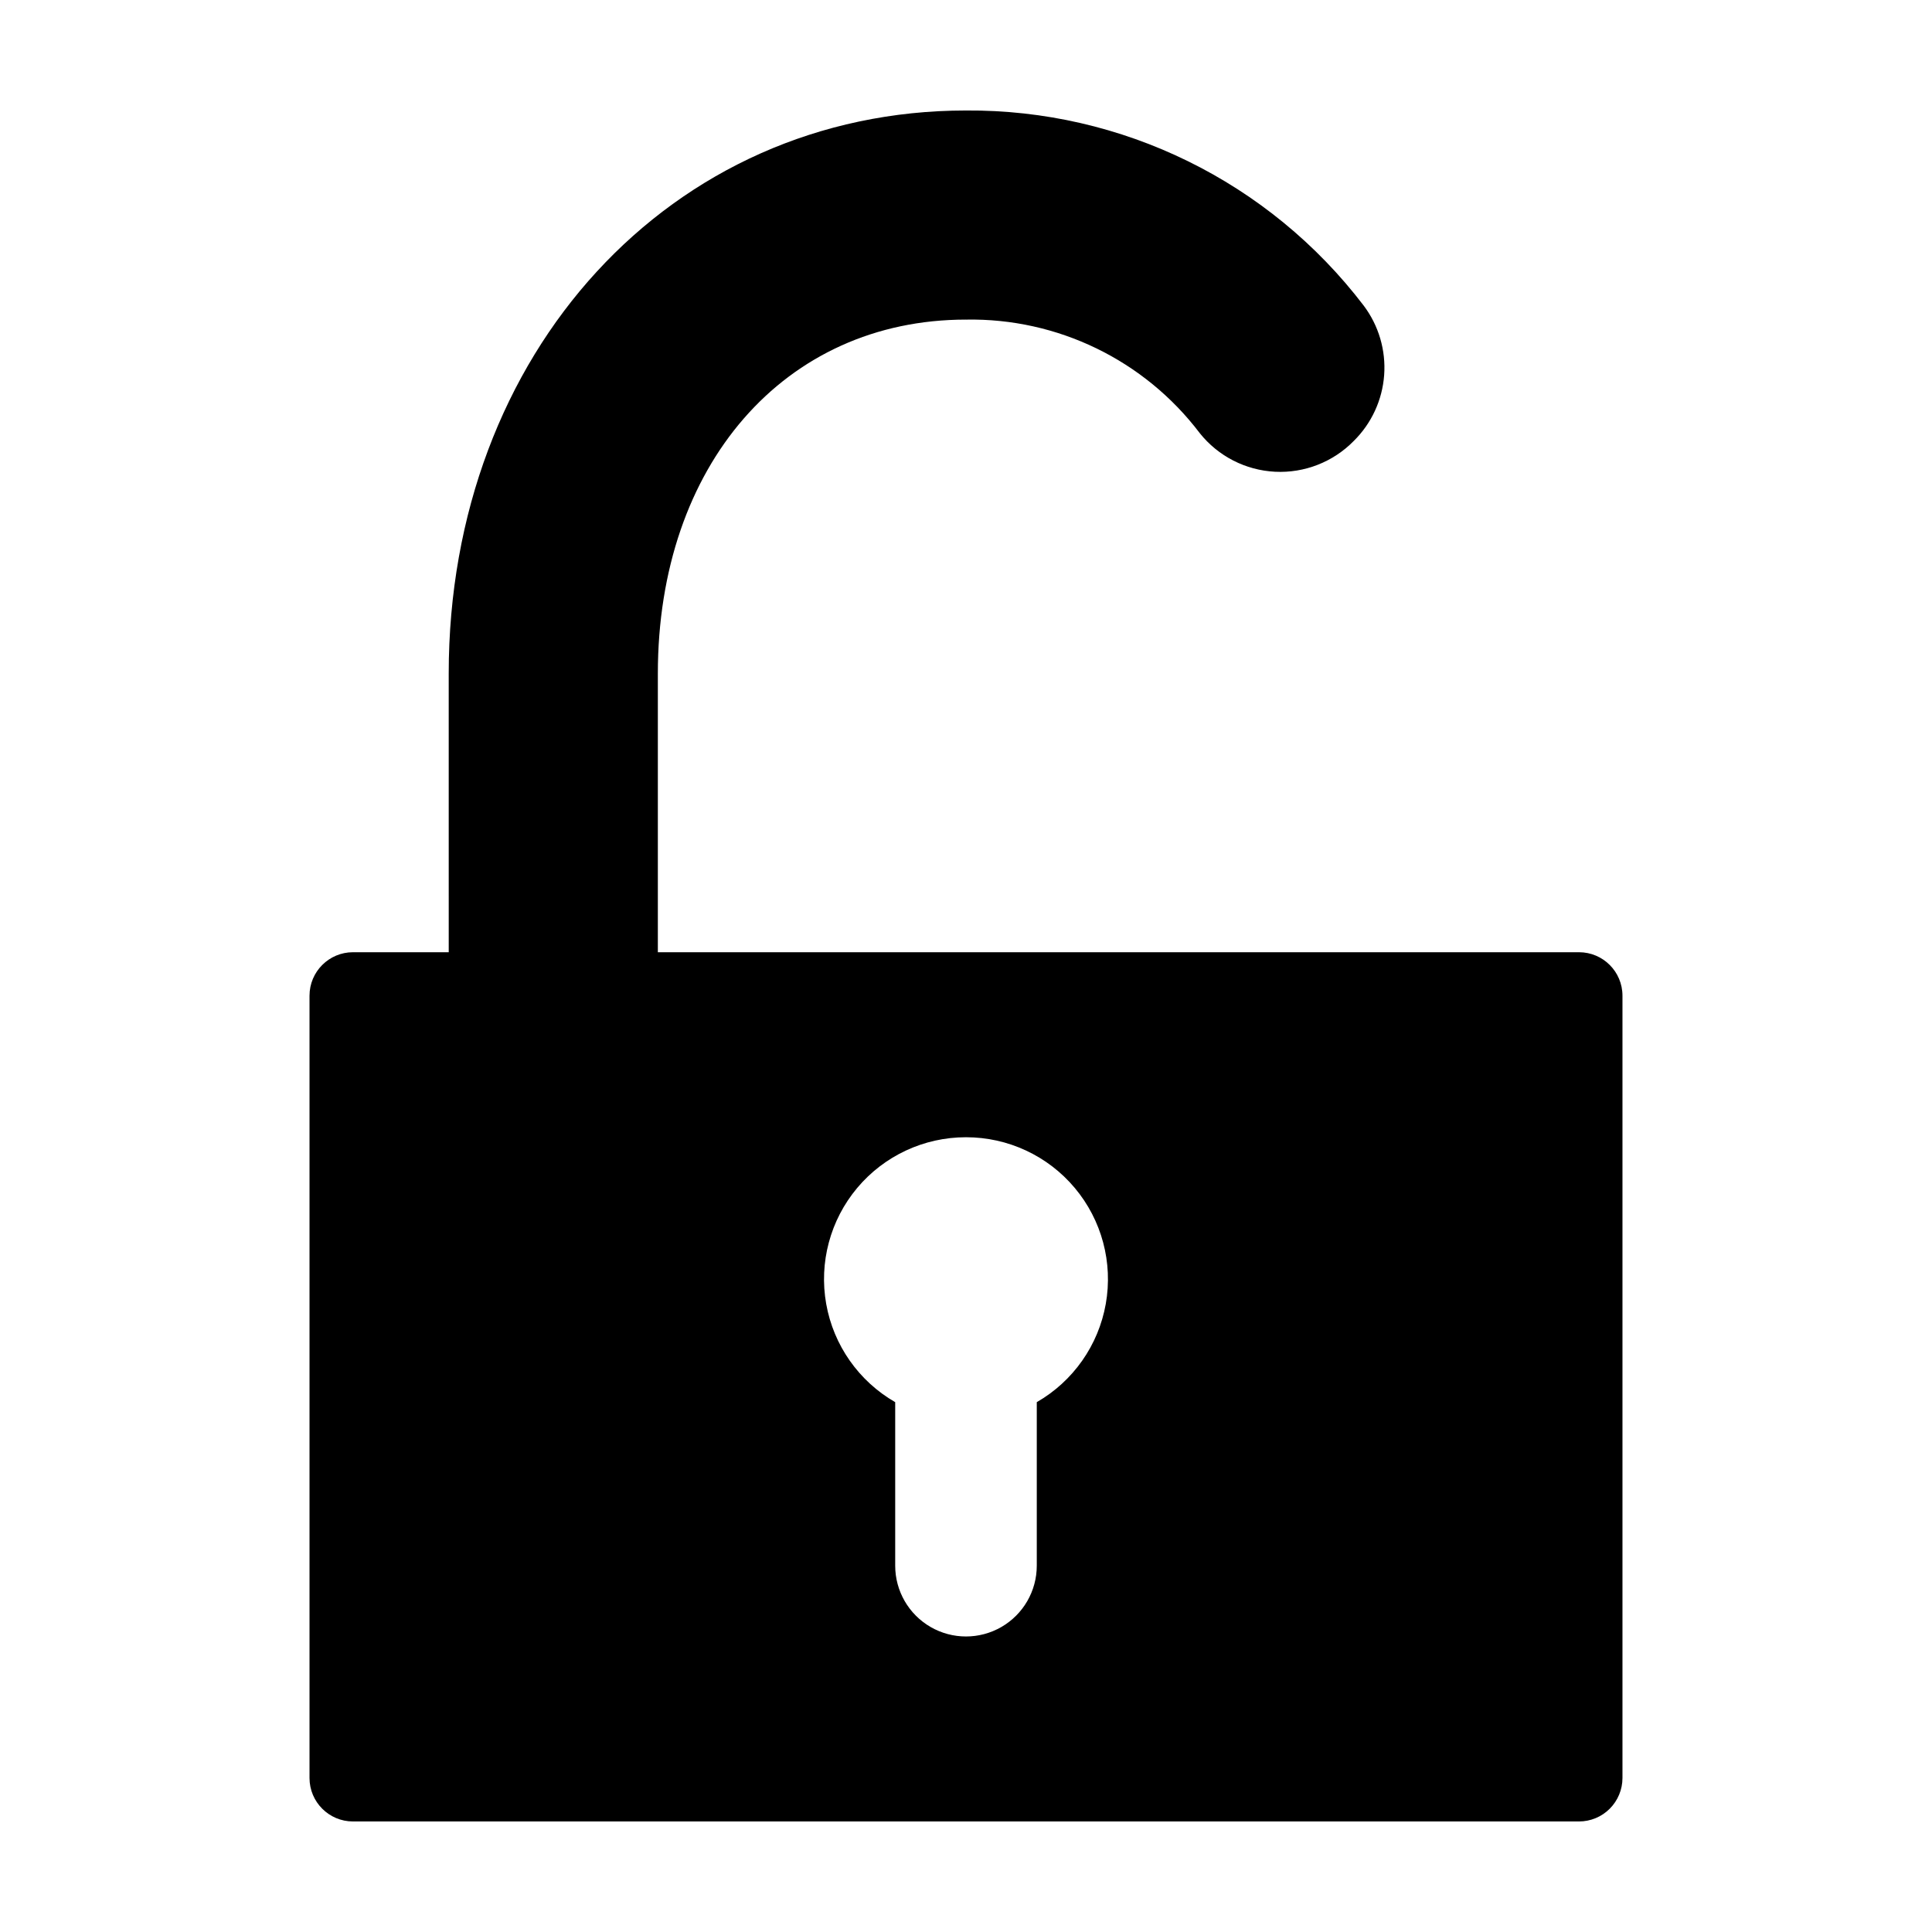 <?xml version="1.0" encoding="UTF-8"?>
<!-- Uploaded to: SVG Repo, www.svgrepo.com, Generator: SVG Repo Mixer Tools -->
<svg fill="#000000" width="800px" height="800px" version="1.1" viewBox="144 144 512 512" xmlns="http://www.w3.org/2000/svg">
 <path d="m399.99 228.7c24.277-0.438 47.301 10.746 61.965 30.094 4.875 6.106 12.133 9.824 19.934 10.223 7.801 0.395 15.395-2.574 20.863-8.152 4.711-4.644 7.578-10.848 8.062-17.449 0.484-6.602-1.445-13.152-5.43-18.438-25.047-32.844-64.086-51.992-105.39-51.695-78.152 0-137.09 64.156-137.08 149.23l0.004 73.836h-25.371c-6.363 0-11.523 5.156-11.523 11.523v207.31c0 6.367 5.16 11.523 11.523 11.523h324.9c3.055 0 5.988-1.211 8.148-3.375 2.16-2.16 3.375-5.09 3.375-8.148v-207.31c0-6.367-5.16-11.523-11.523-11.523h-244.11v-73.836c0-55.238 33.566-93.816 81.656-93.816zm0.004 216.68c11.129-0.008 21.688 4.914 28.836 13.441 7.148 8.523 10.156 19.777 8.211 30.734-1.941 10.953-8.641 20.488-18.285 26.031v43.336c0 6.703-3.578 12.895-9.379 16.246-5.805 3.352-12.957 3.352-18.762 0-5.801-3.352-9.379-9.543-9.379-16.246v-43.336c-9.645-5.543-16.344-15.078-18.285-26.031-1.945-10.957 1.062-22.211 8.211-30.734 7.148-8.527 17.707-13.449 28.832-13.441z"/>
</svg>